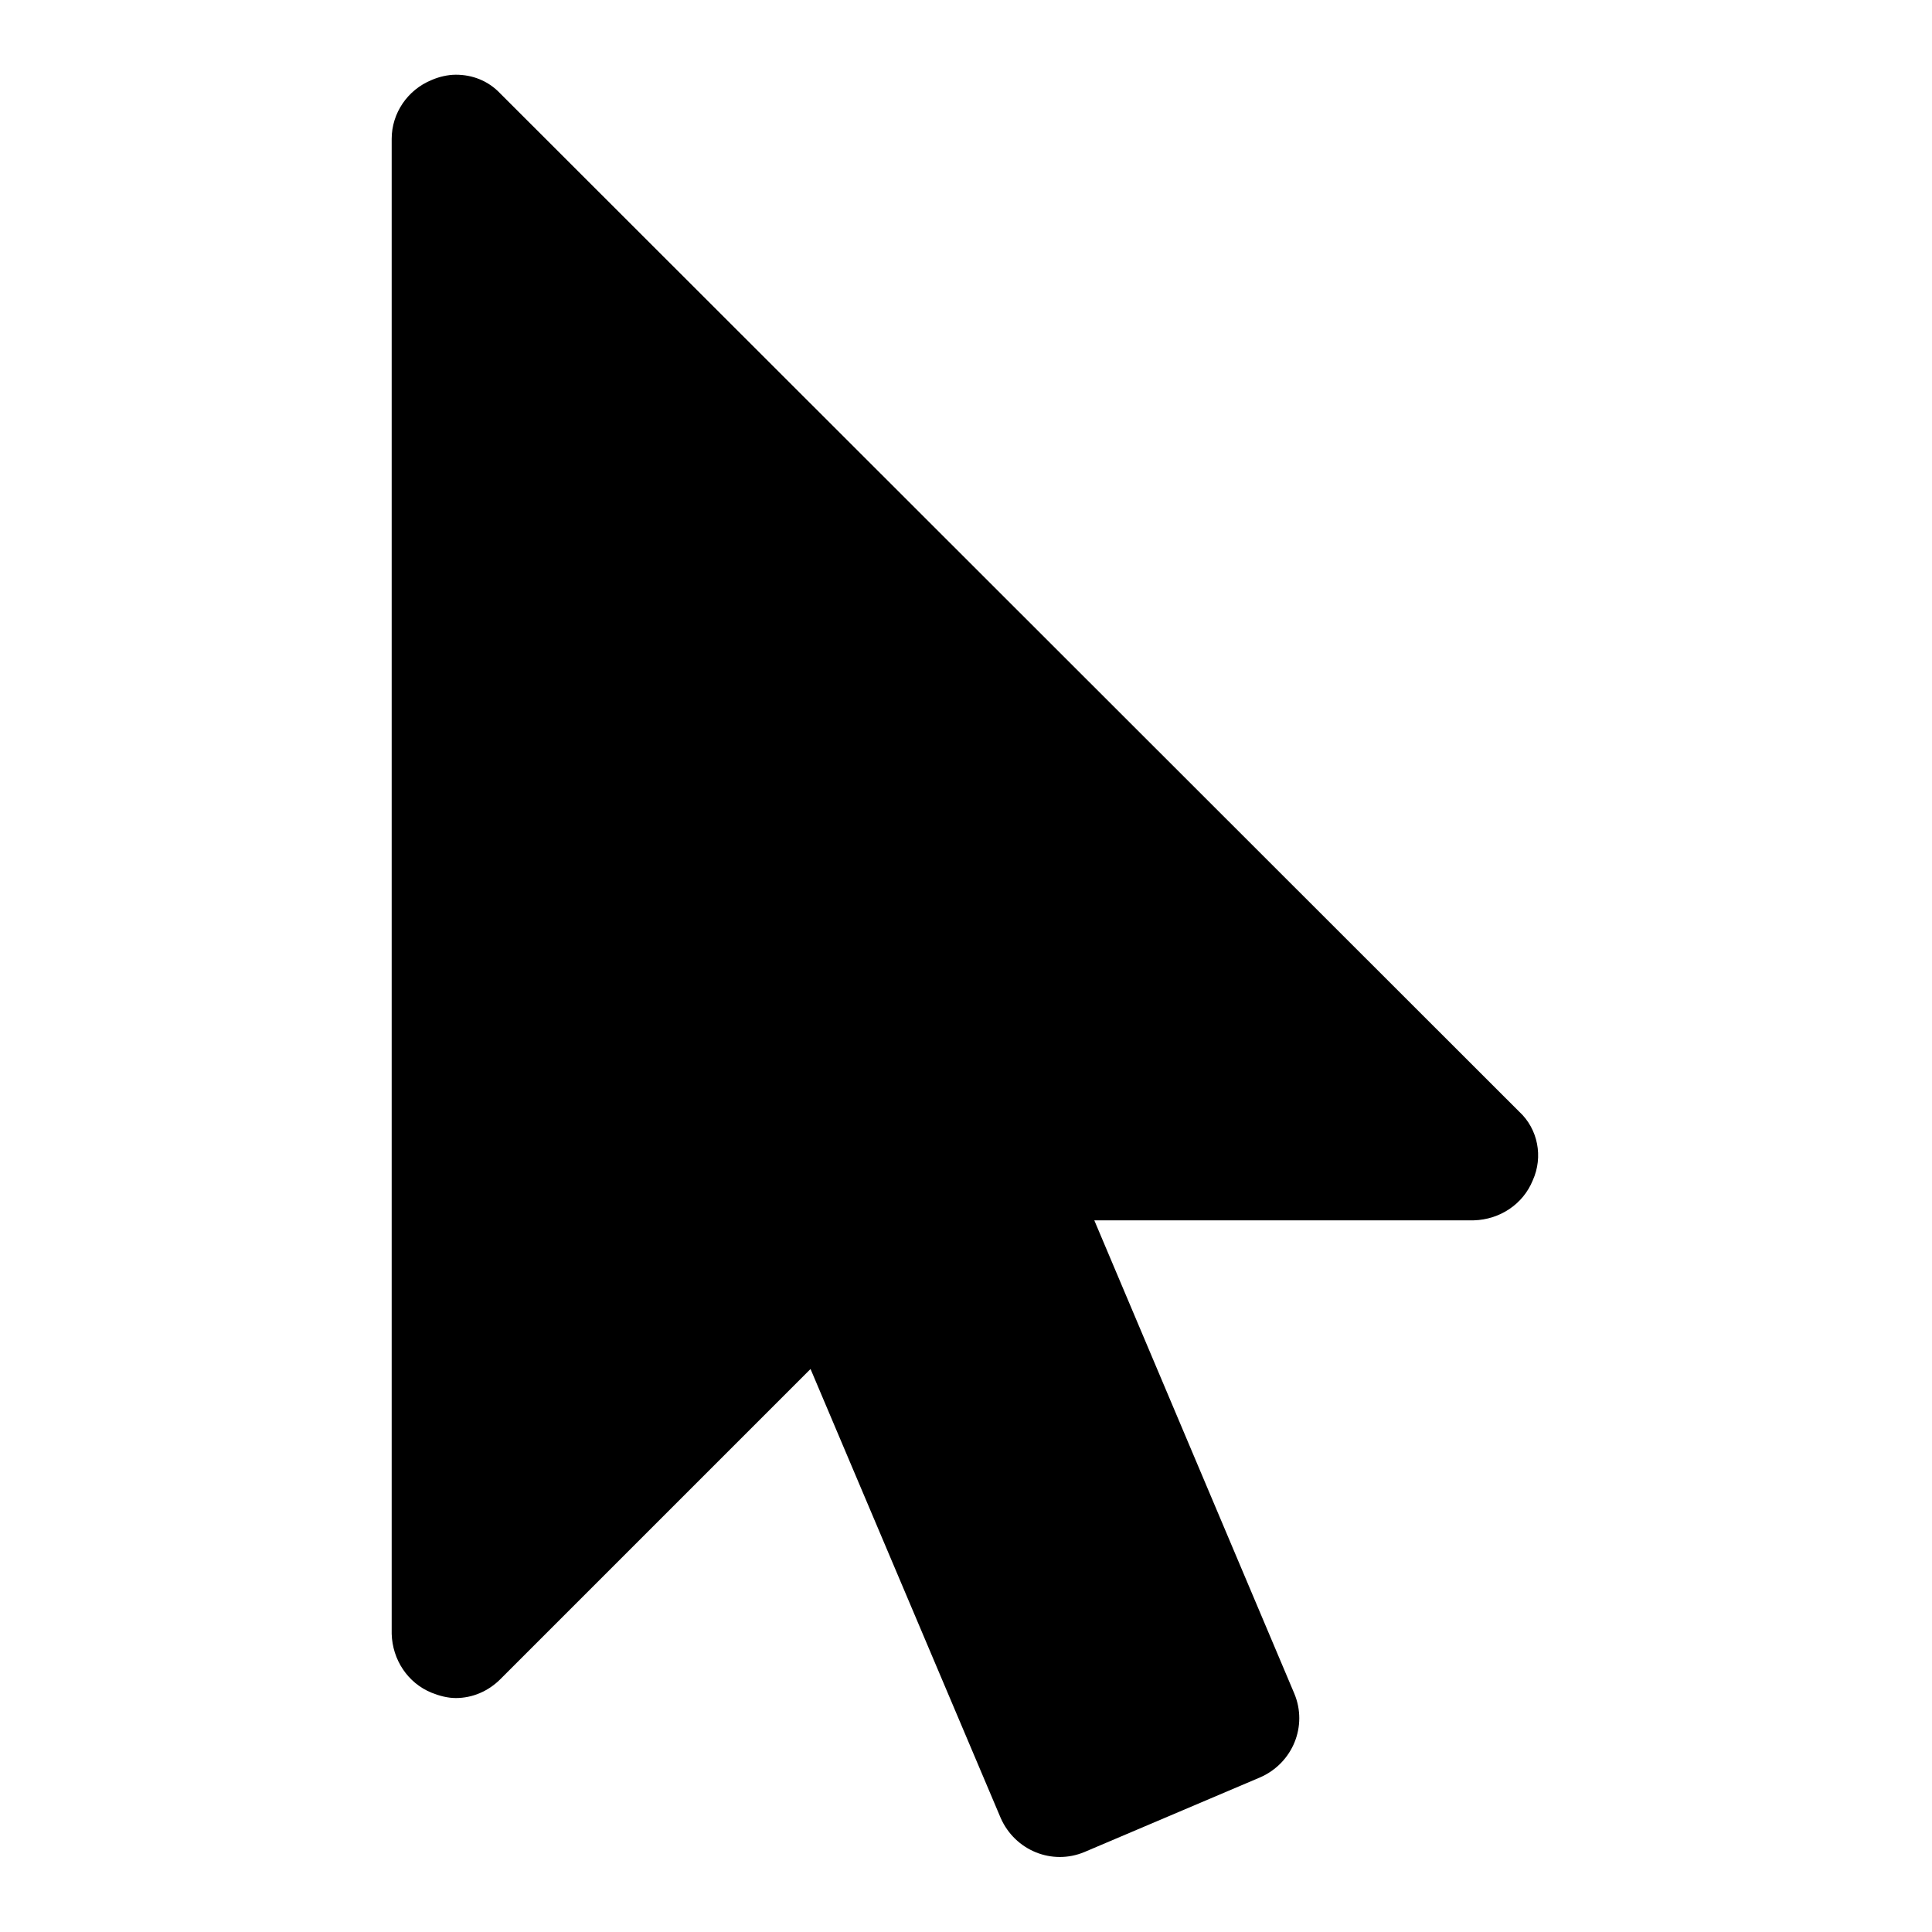 <?xml version="1.0" encoding="utf-8"?>
<!-- Svg Vector Icons : http://www.onlinewebfonts.com/icon -->
<!DOCTYPE svg PUBLIC "-//W3C//DTD SVG 1.1//EN" "http://www.w3.org/Graphics/SVG/1.1/DTD/svg11.dtd">
<svg version="1.1" xmlns="http://www.w3.org/2000/svg" xmlns:xlink="http://www.w3.org/1999/xlink" x="0px" y="0px" viewBox="0 0 256 256" enable-background="new 0 0 256 256" xml:space="preserve">
<g> <path fill="#000000" d="M201.3,147.3c2.5,2.3,3.2,6,1.8,9.1c-1.3,3.2-4.4,5.2-7.8,5.3h-50.3l26.5,62.7c1.8,4.3-0.2,9.2-4.5,11.1 l-23.3,9.9c-4.3,1.8-9.2-0.2-11.1-4.5l-25.2-59.5l-41.1,41.1c-1.6,1.6-3.7,2.5-5.9,2.5c-1.1,0-2.2-0.3-3.2-0.7 c-3.2-1.3-5.2-4.4-5.3-7.8V18.4c0-3.4,2.1-6.5,5.3-7.8c0.9-0.4,2.1-0.7,3.2-0.7c2.2,0,4.3,0.8,5.9,2.5L201.3,147.3z"/></g>
</svg>